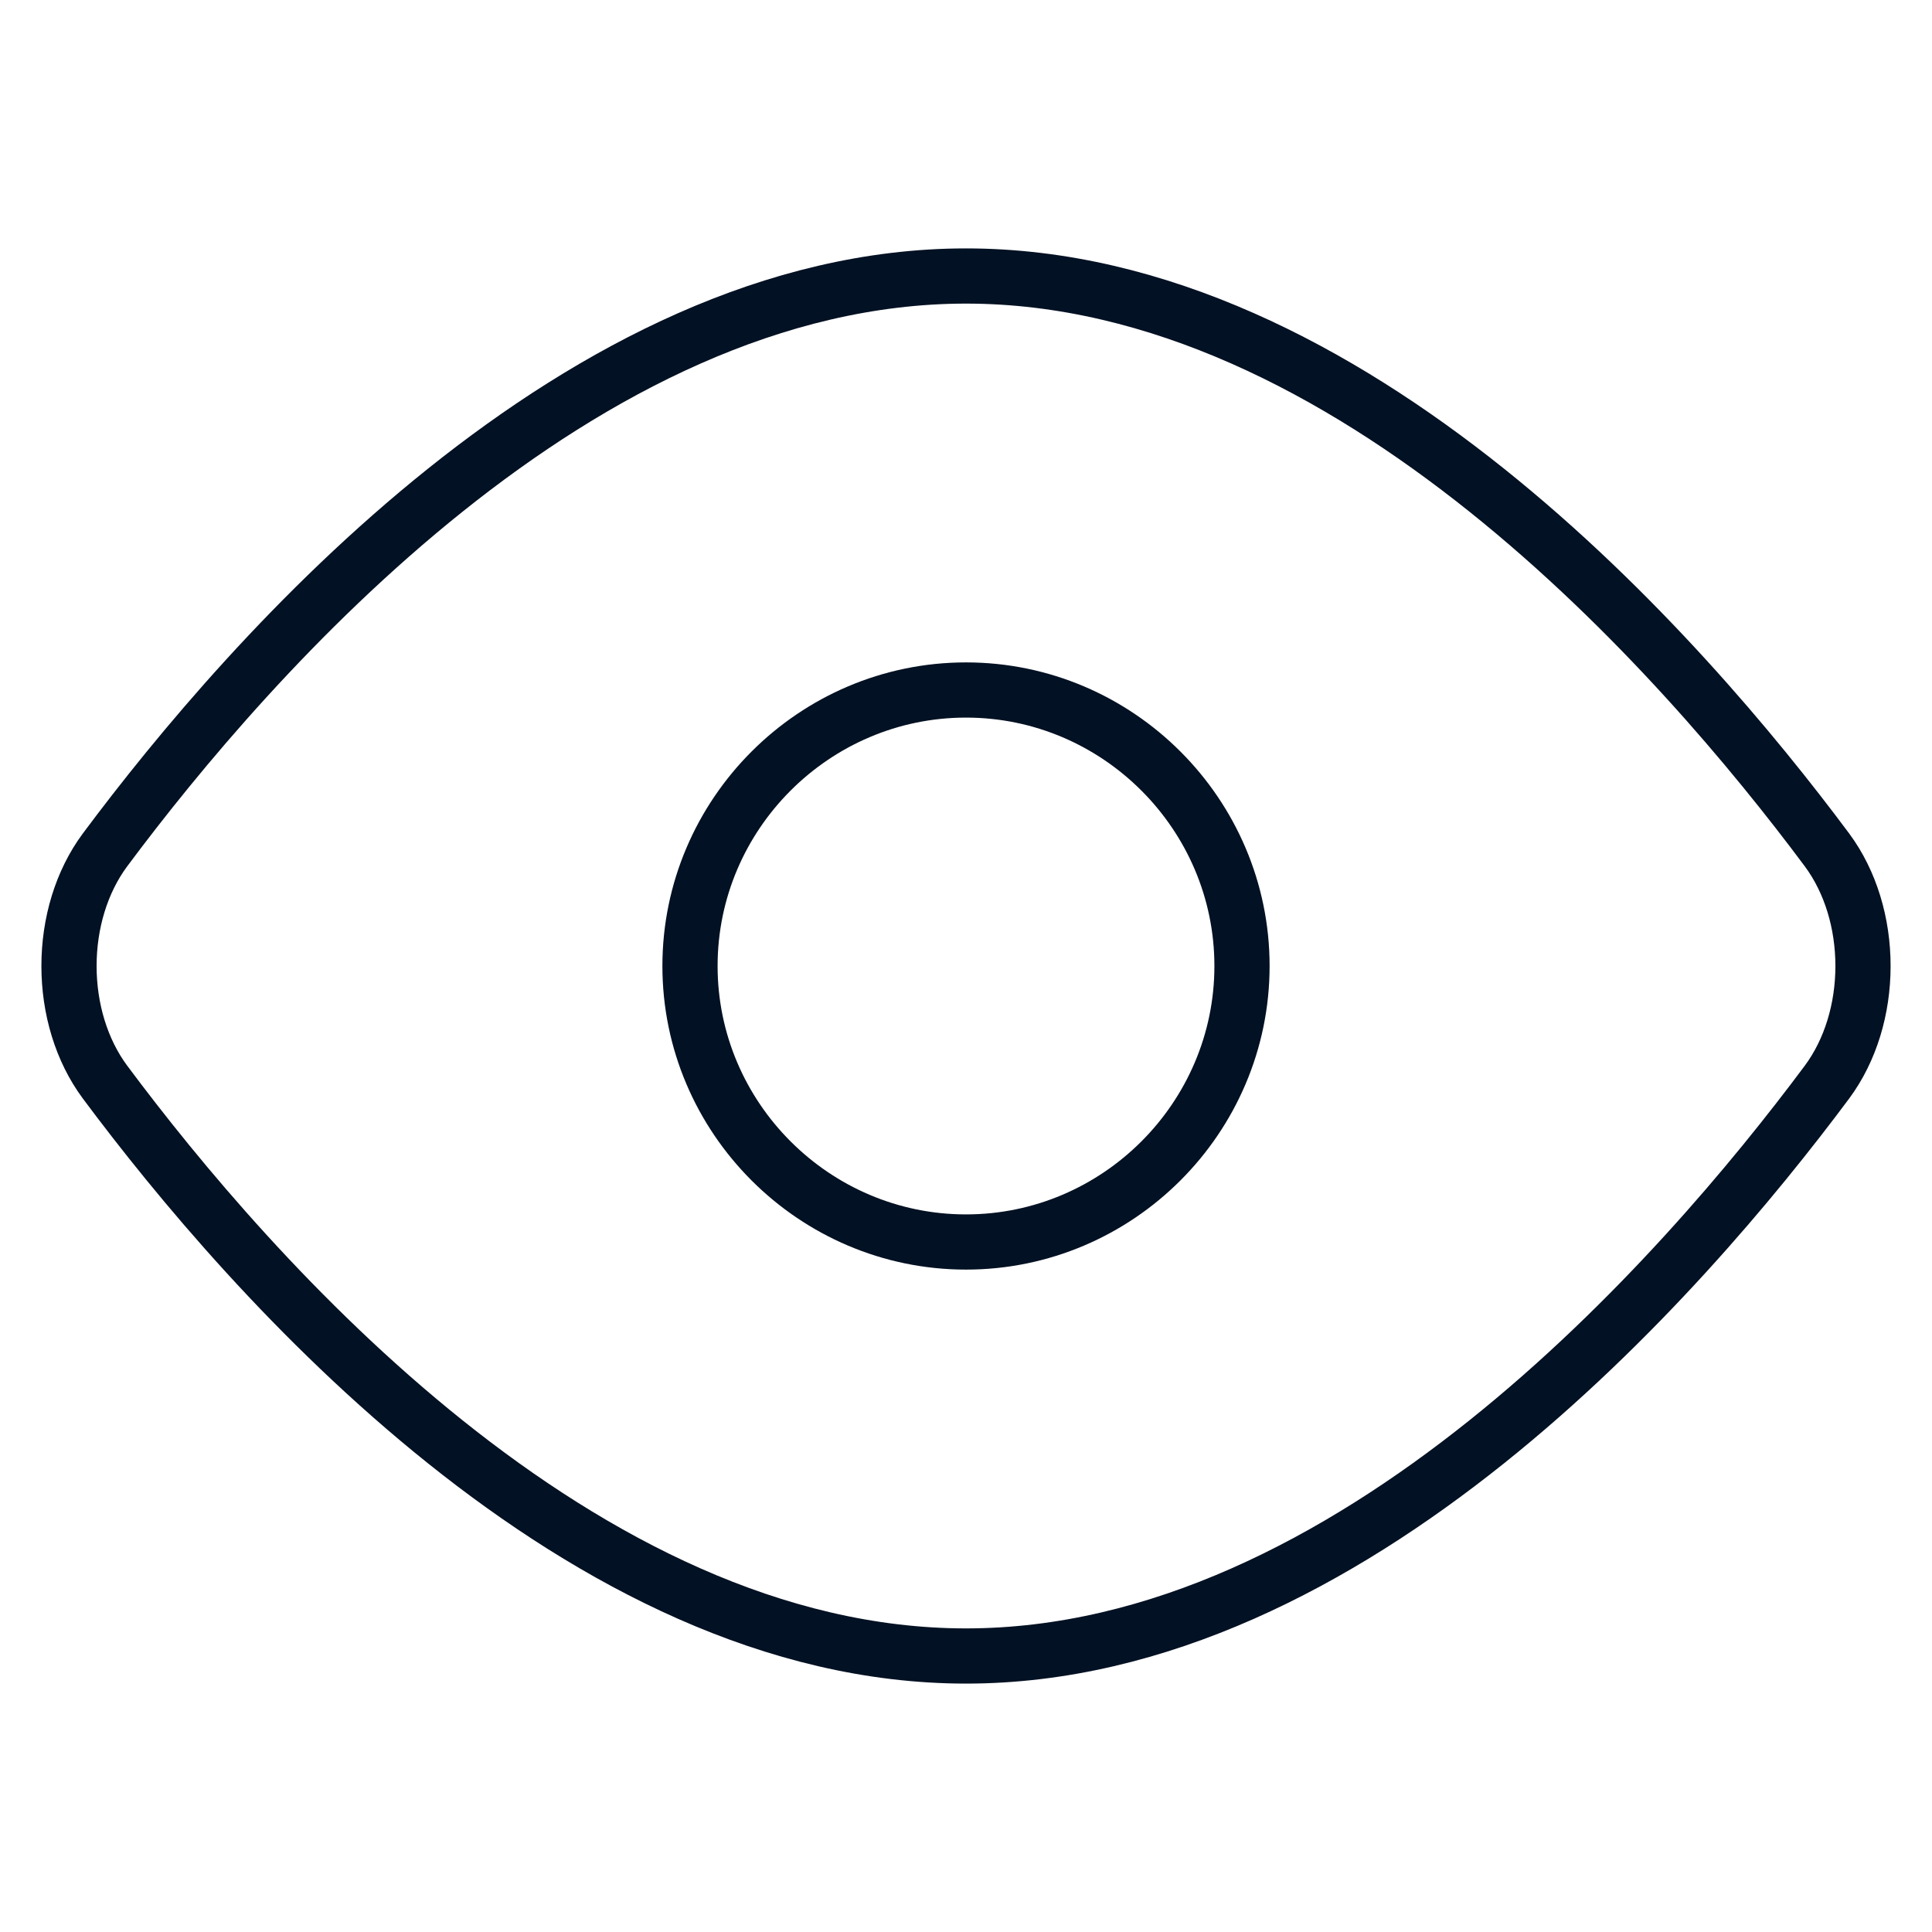 <?xml version="1.0" encoding="UTF-8"?> <svg xmlns="http://www.w3.org/2000/svg" id="Layer_1" data-name="Layer 1" viewBox="0 0 14 14"><defs><style> .cls-1 { fill: none; stroke: #021123; stroke-miterlimit: 10; stroke-width: .4px; } </style></defs><g id="visible--eye-eyeball-open-view"><path id="Vector" class="cls-1" d="M13.24,6.16c.17.23.26.53.26.84s-.09.61-.26.84c-1.05,1.41-3.45,4.16-6.24,4.16S1.81,9.25.76,7.84c-.17-.23-.26-.53-.26-.84s.09-.61.26-.84c1.05-1.41,3.45-4.16,6.24-4.16s5.19,2.75,6.24,4.16Z"></path><path id="Vector_2" data-name="Vector 2" class="cls-1" d="M7,9c1.1,0,2-.9,2-2s-.9-2-2-2-2,.9-2,2,.9,2,2,2Z"></path></g></svg> 